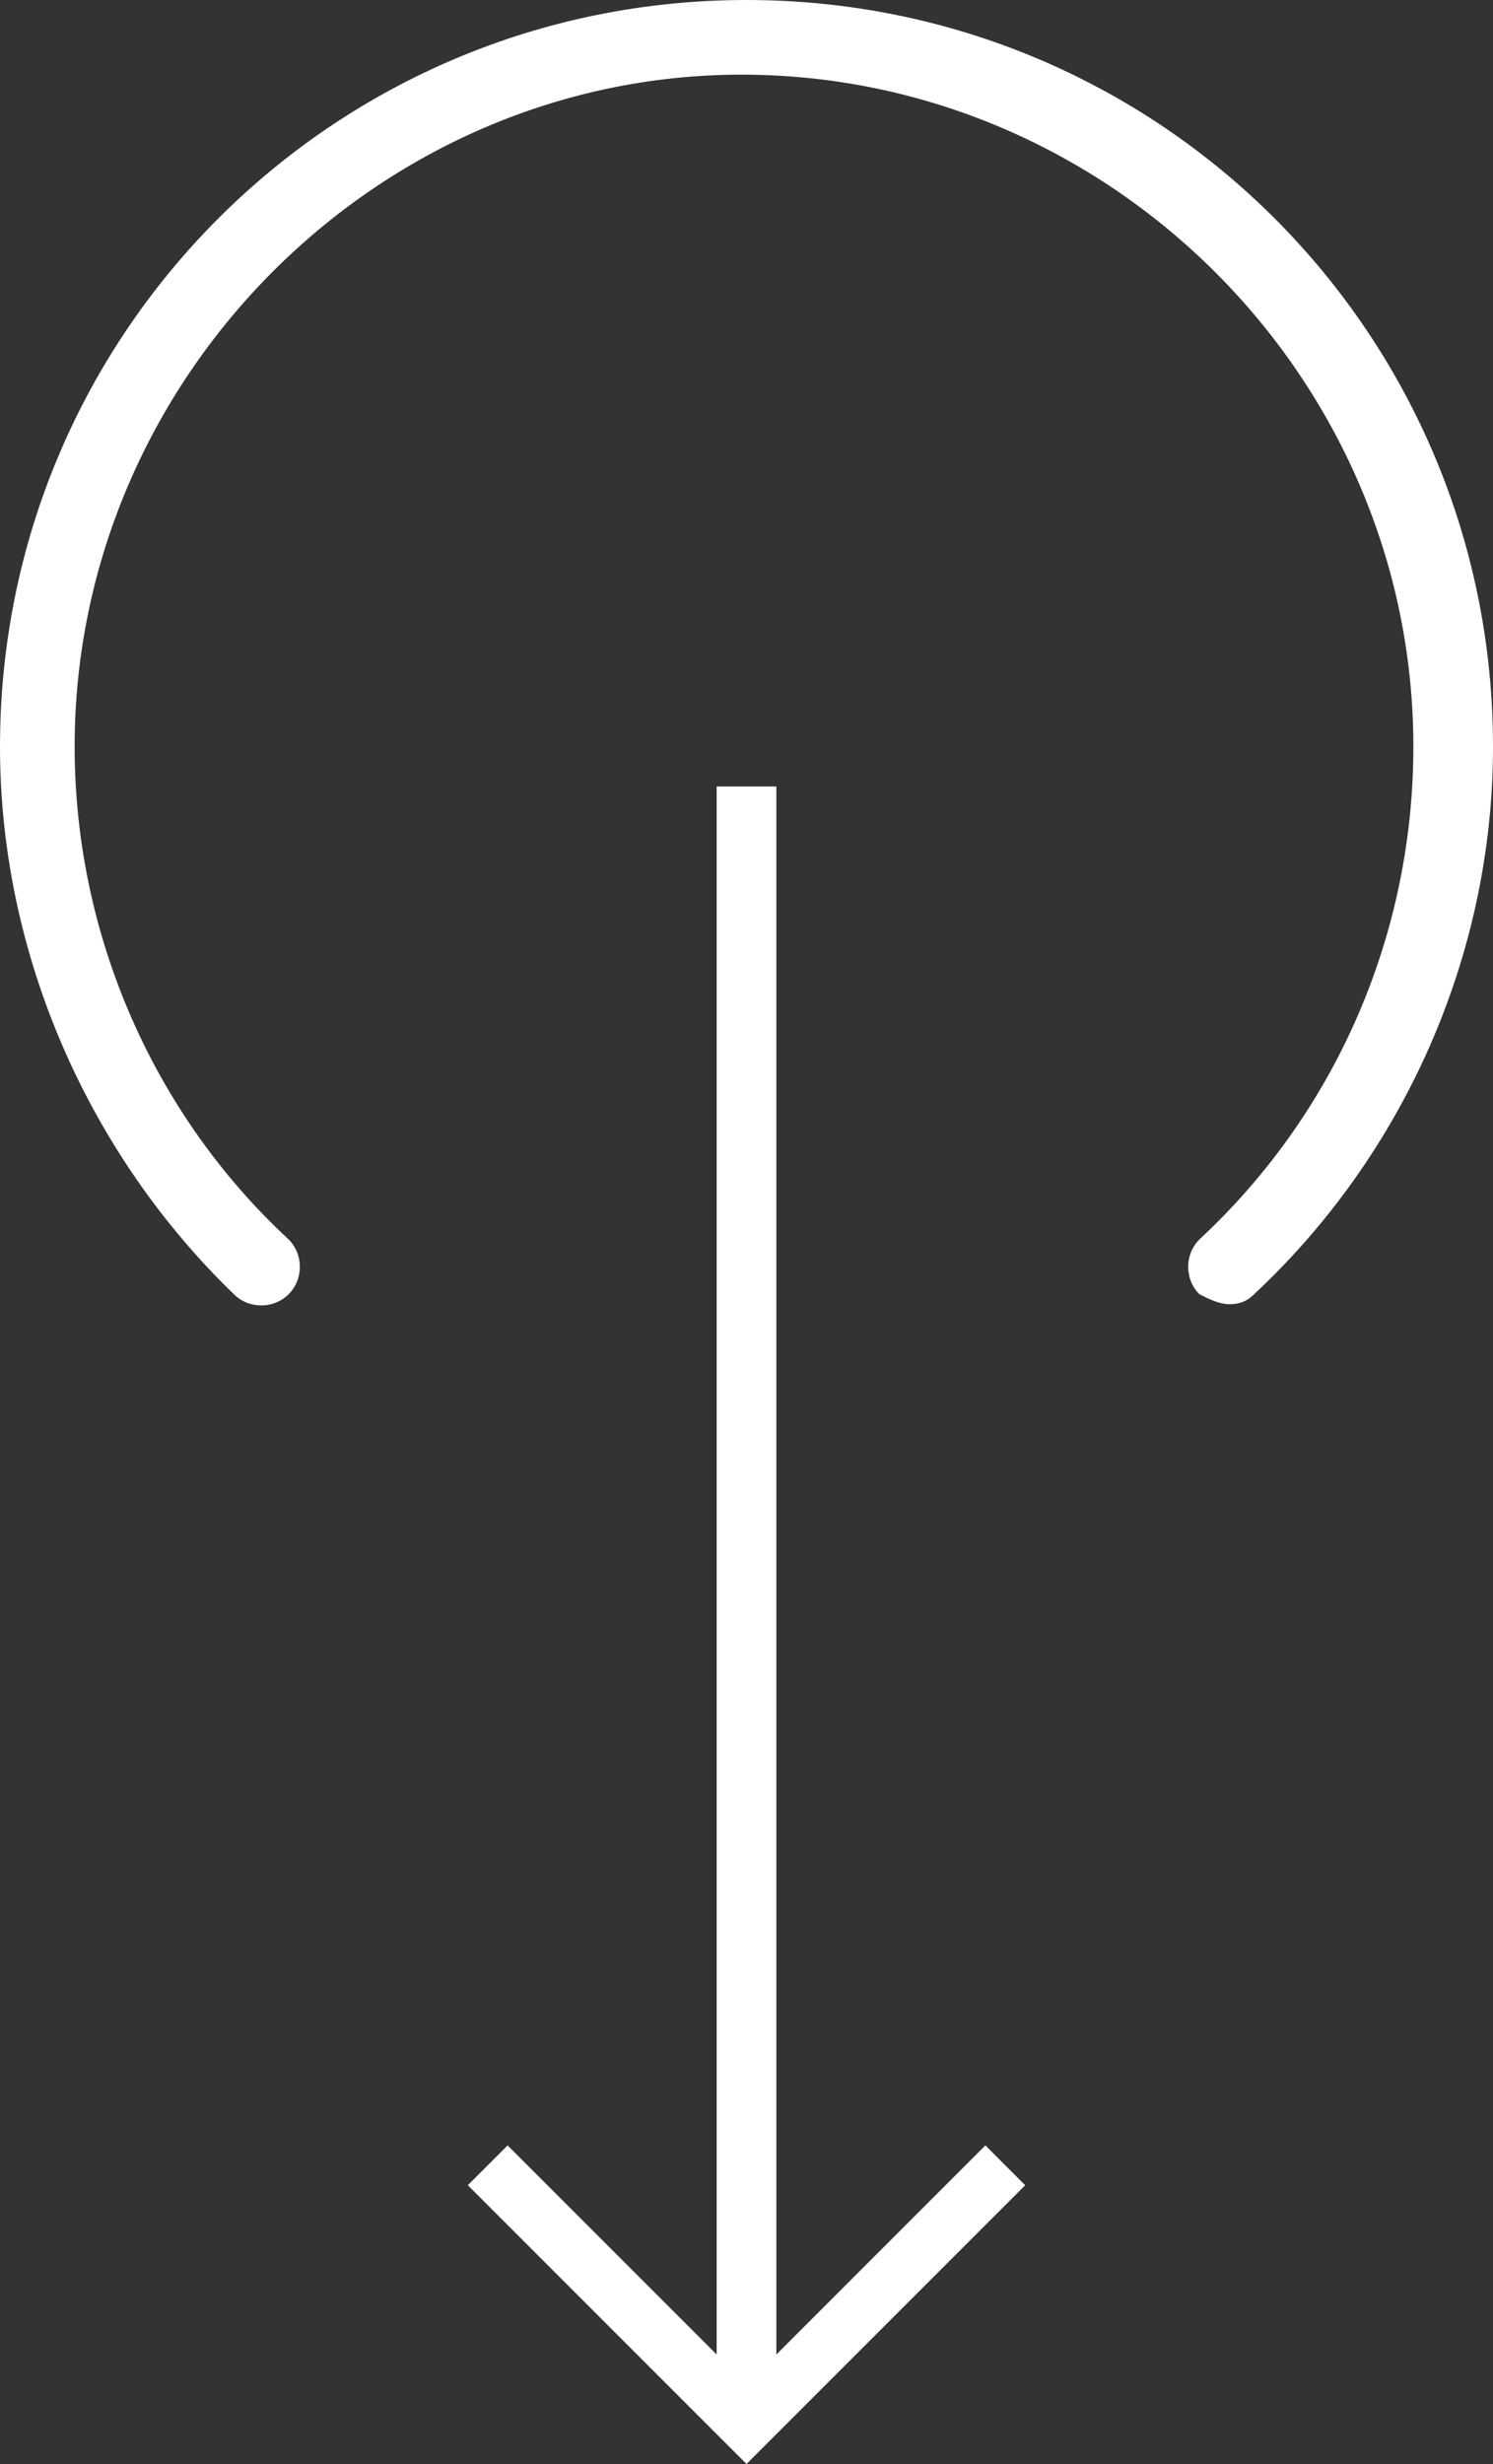 <svg xmlns="http://www.w3.org/2000/svg" xmlns:xlink="http://www.w3.org/1999/xlink" width="30" height="49.5" viewBox="0 0 30 49.5" fill="#FFFFFF">
<rect x="0" y="0" width="30" height="49.5" fill="#333333" stroke="none"/>
<polygon class="st0" points="15.6,47.3 19.8,43.1 20.6,43.9 15,49.5 9.4,43.9 10.2,43.1 14.4,47.3 14.4,15.8 15.6,15.8 "/>
<path class="st1" d="M24.7,26.2c-0.2,0-0.4-0.1-0.6-0.2c-0.3-0.3-0.3-0.8,0-1.1c2.8-2.6,4.3-6.2,4.3-9.9c0-7.4-6.1-13.5-13.5-13.5
		C7.6,1.5,1.5,7.6,1.5,15c0,3.8,1.6,7.4,4.3,9.9c0.3,0.3,0.3,0.8,0,1.1c-0.3,0.3-0.8,0.3-1.1,0C1.8,23.2,0,19.2,0,15
		C0,6.7,6.7,0,15,0c8.3,0,15,6.7,15,15c0,4.2-1.8,8.2-4.8,11C25,26.2,24.8,26.2,24.7,26.2z"/>
</svg>
